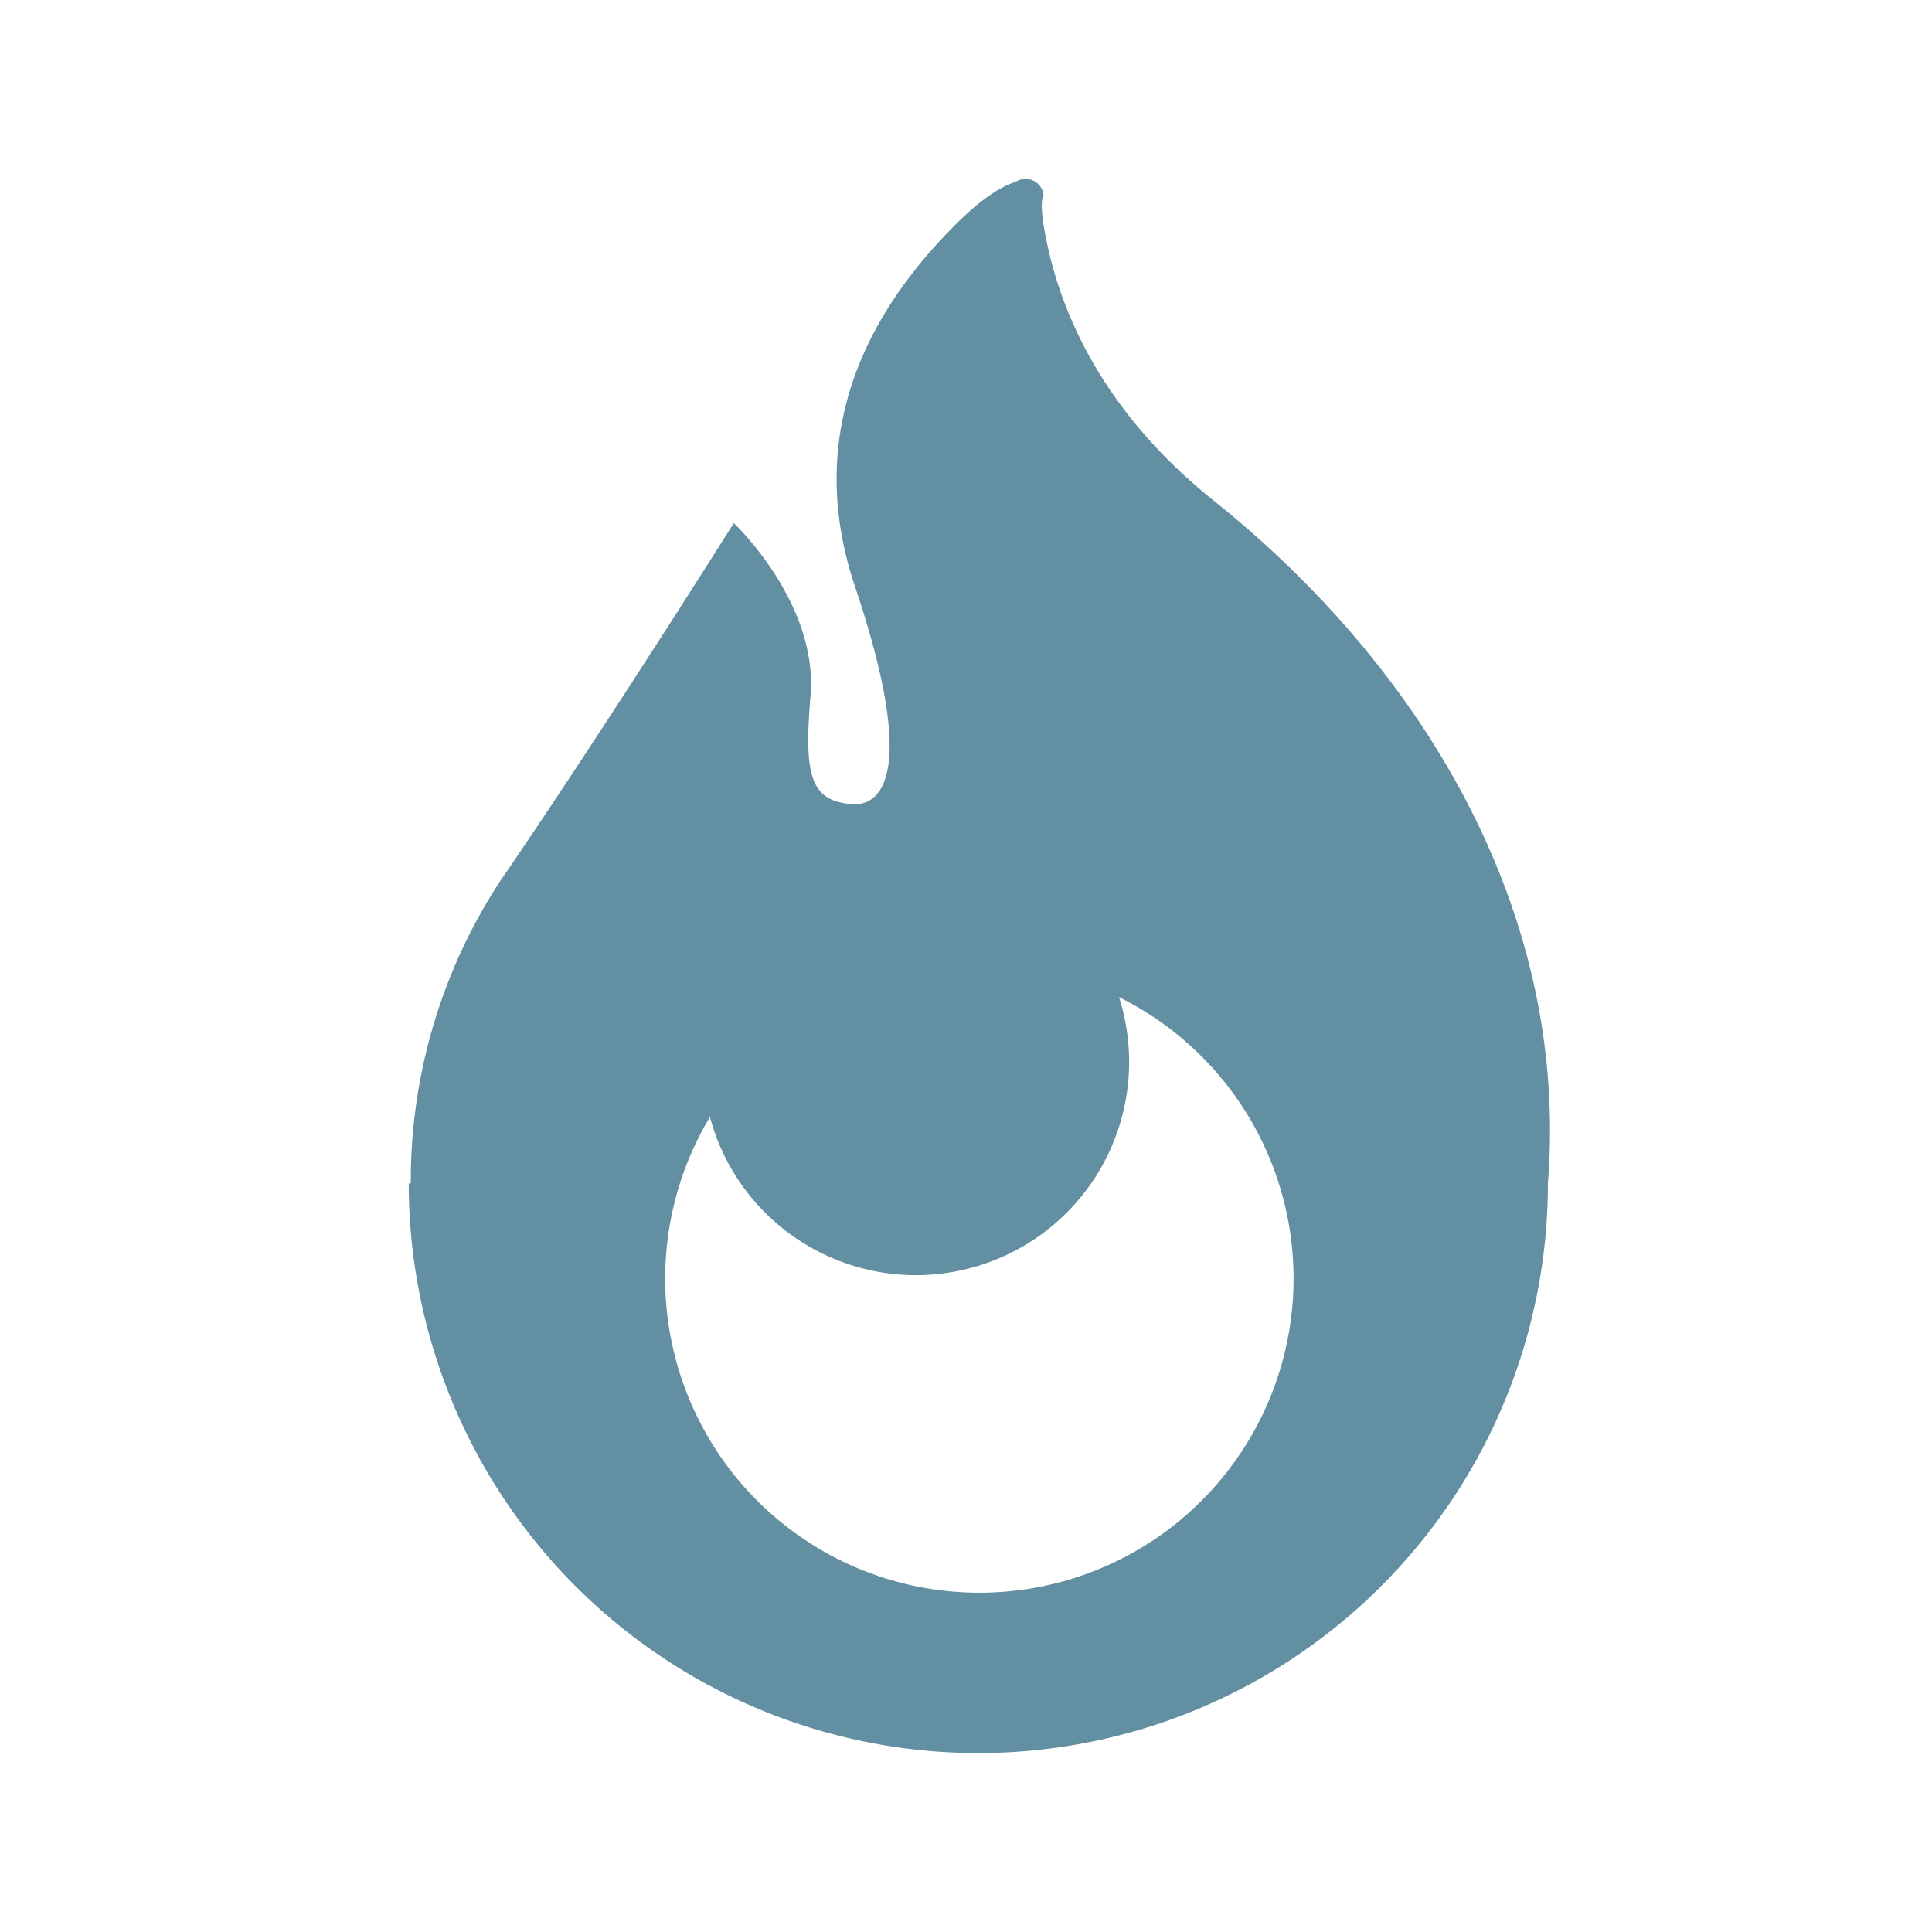 <svg xmlns="http://www.w3.org/2000/svg" xmlns:xlink="http://www.w3.org/1999/xlink" width="144" height="144" viewBox="0 0 144 144">
  <defs>
    <clipPath id="clip-path">
      <rect id="長方形_13" data-name="長方形 13" width="144" height="144" transform="translate(548 2027)" fill="#638fa2"/>
    </clipPath>
    <clipPath id="clip-path-2">
      <rect id="長方形_29" data-name="長方形 29" width="118" height="118" transform="translate(547.667 2026.667)" fill="#638fa2"/>
    </clipPath>
  </defs>
  <g id="insurance_kinds_items_02" transform="translate(-636 -2027)">
    <g id="グループ_3" data-name="グループ 3" transform="translate(88)" clip-path="url(#clip-path)">
      <g id="マスクグループ_8" data-name="マスクグループ 8" transform="translate(14.333 13.333)" clip-path="url(#clip-path-2)">
        <g id="火の玉のアイコン素材" transform="translate(564.136 2027)">
          <path id="パス_62" data-name="パス 62" d="M79.787,23.97C71.859,17.625,68.758,10.621,67.566,5.644c-.956-4-.448-4.429-.448-4.429A1.349,1.349,0,0,0,66.338.126a1.338,1.338,0,0,0-1.328.111S63.473.57,60.966,3c-5.7,5.536-12.153,14.774-7.9,27.4,4.558,13.549,2.148,16.385-.24,16.2-3.1-.236-3.577-2.145-3.08-8.082.577-6.939-5.718-12.866-5.718-12.866S34.251,41.2,26.624,52.325a40.762,40.762,0,0,0-6.671,22.551H19.8a42.453,42.453,0,1,0,84.906,0C106.32,54.517,95.262,36.348,79.787,23.97ZM62.331,105.377a23.417,23.417,0,0,1-20.084-35.46A15.892,15.892,0,1,0,72.74,60.983a23.417,23.417,0,0,1-10.409,44.394Z" transform="translate(-19.803 0.001)" fill="#638fa2"/>
        </g>
      </g>
    </g>
  </g>
</svg>
